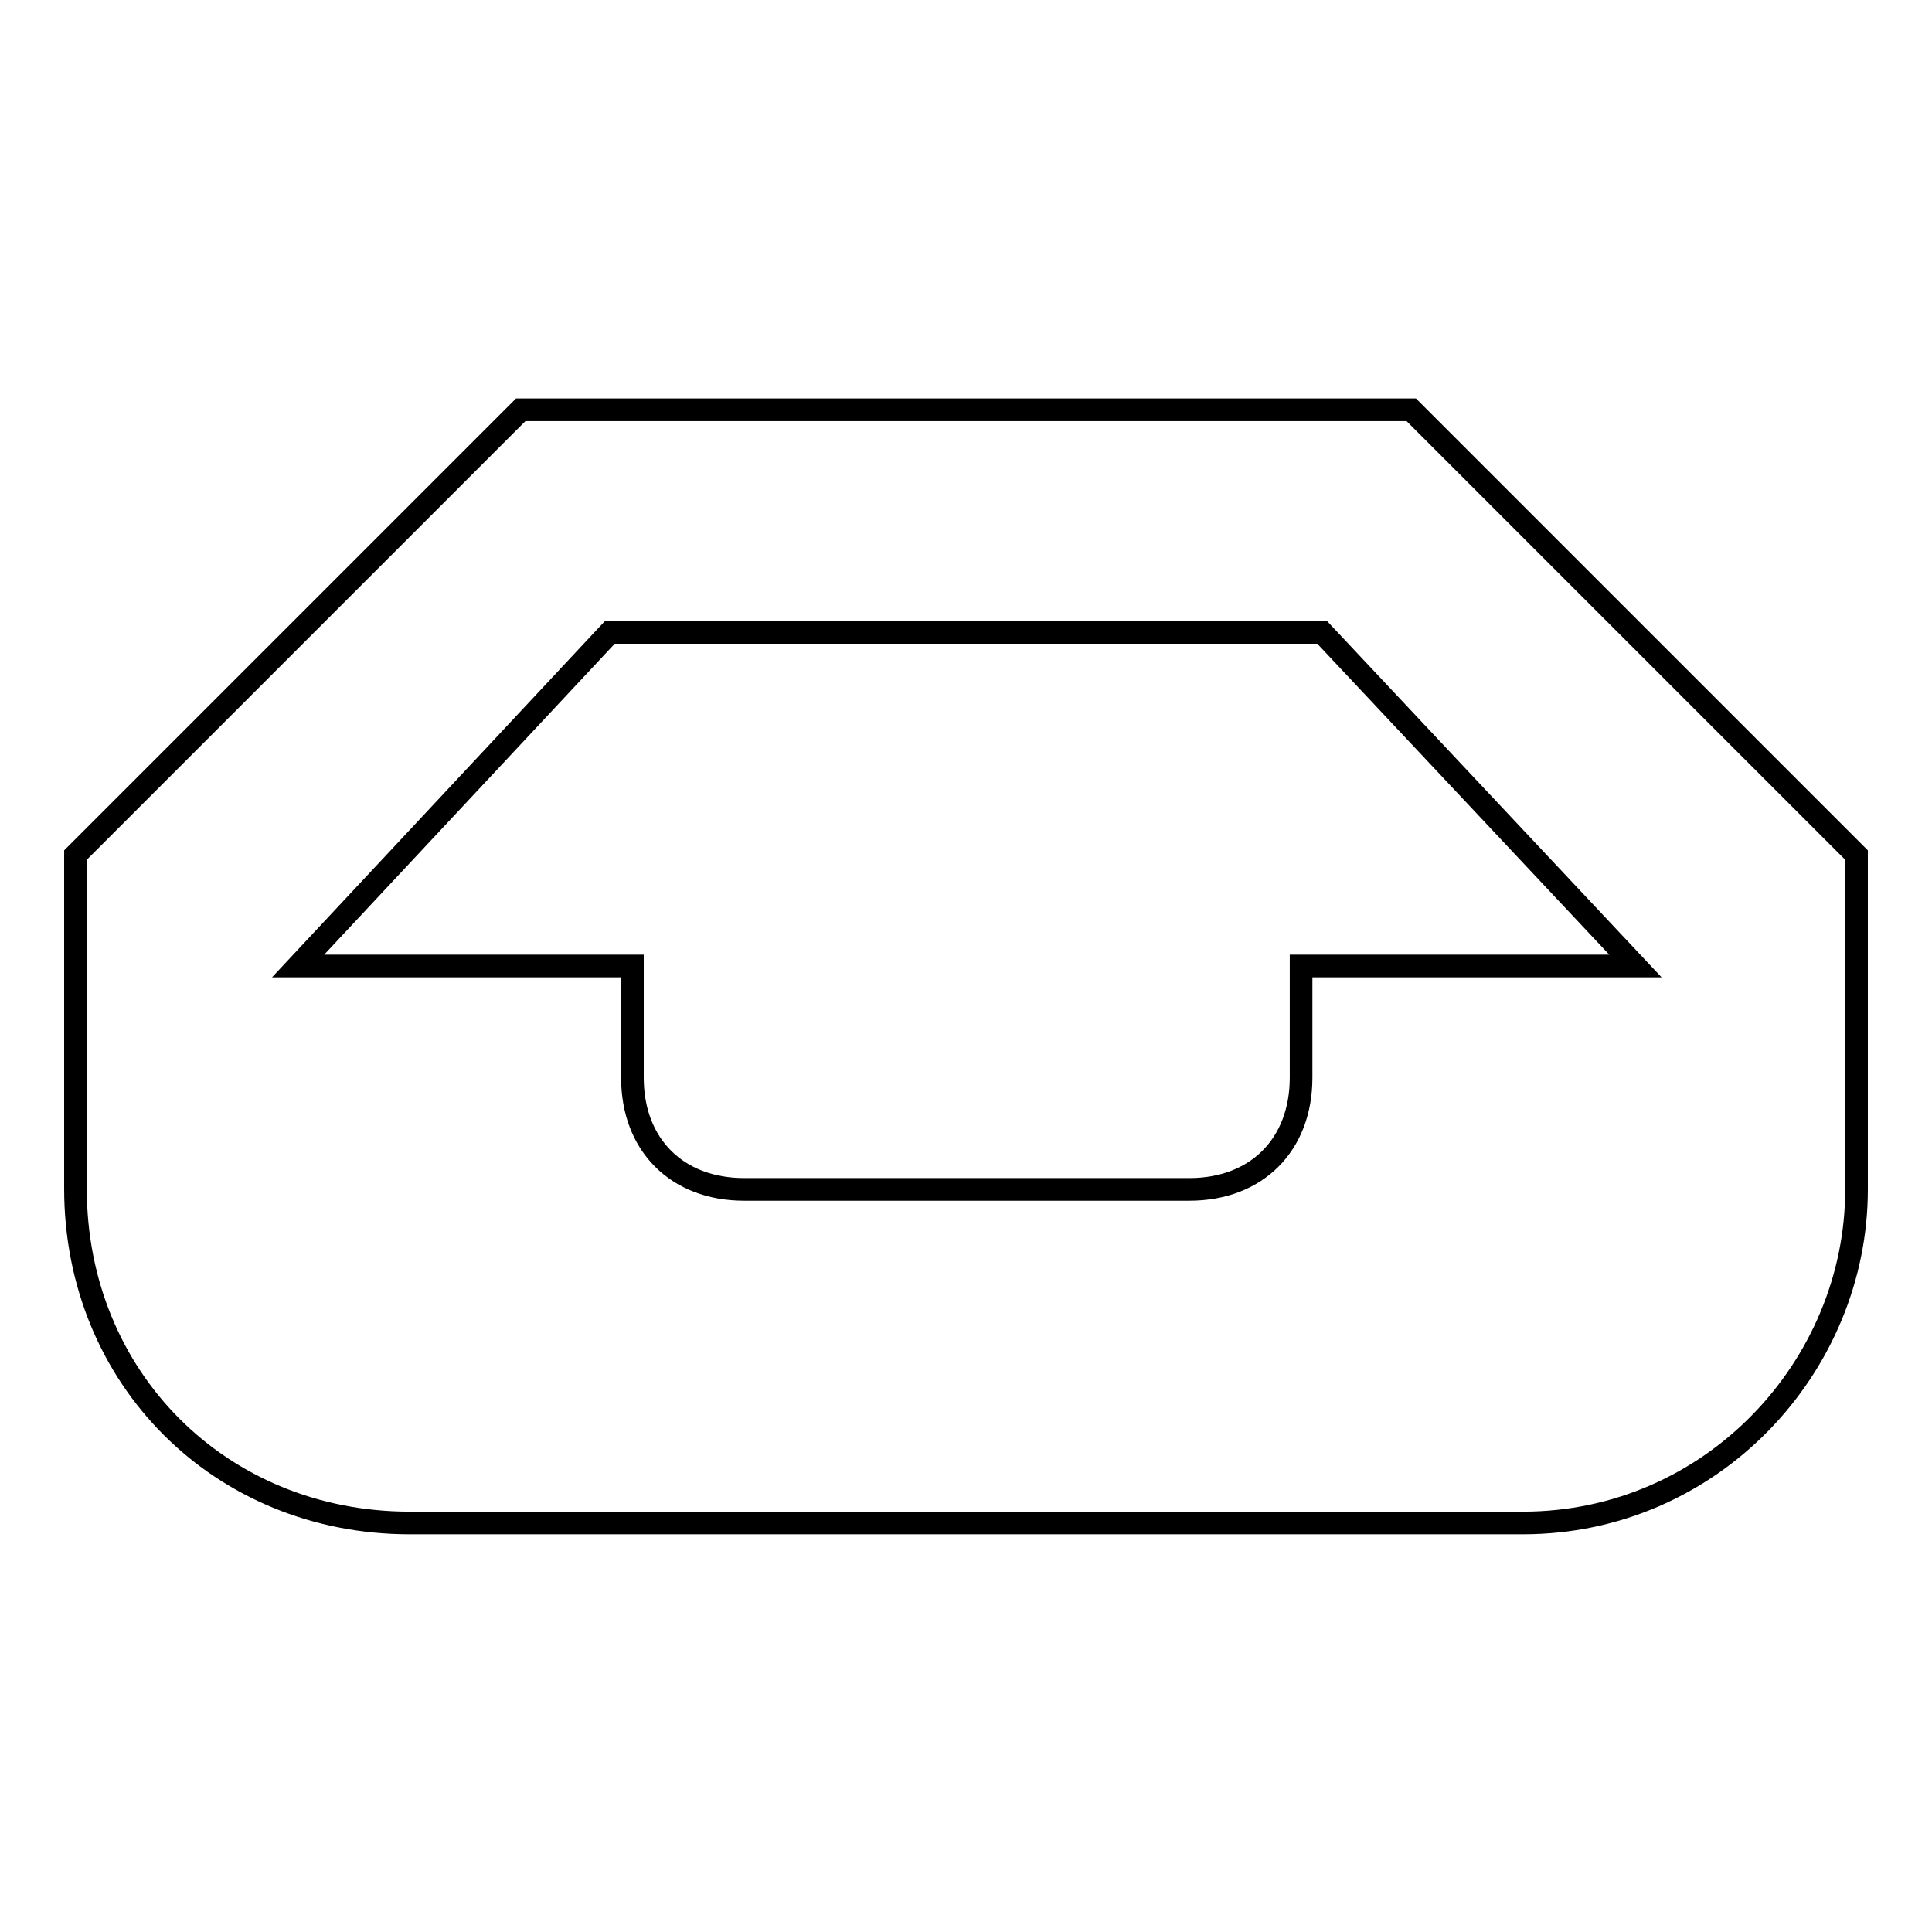 <?xml version="1.0" encoding="utf-8"?>
<!-- Svg Vector Icons : http://www.onlinewebfonts.com/icon -->
<!DOCTYPE svg PUBLIC "-//W3C//DTD SVG 1.1//EN" "http://www.w3.org/Graphics/SVG/1.1/DTD/svg11.dtd">
<svg version="1.1" xmlns="http://www.w3.org/2000/svg" xmlns:xlink="http://www.w3.org/1999/xlink" x="0px" y="0px" viewBox="0 0 256 256" enable-background="new 0 0 256 256" xml:space="preserve">
<g><g><path stroke-width="3" fill-opacity="0" stroke="#000000"  d="M201.8,201.8H54.3c-25.1,0-44.3-19.2-44.3-44.3v-44.2l59-59h118l59,59v44.3C246,181.1,226.8,201.8,201.8,201.8z M175.2,83.8H80.8L39.5,128h44.3v14.8c0,8.9,5.9,14.8,14.8,14.8h59c8.9,0,14.8-5.9,14.8-14.8V128h44.3L175.2,83.8z"/></g></g>
</svg>